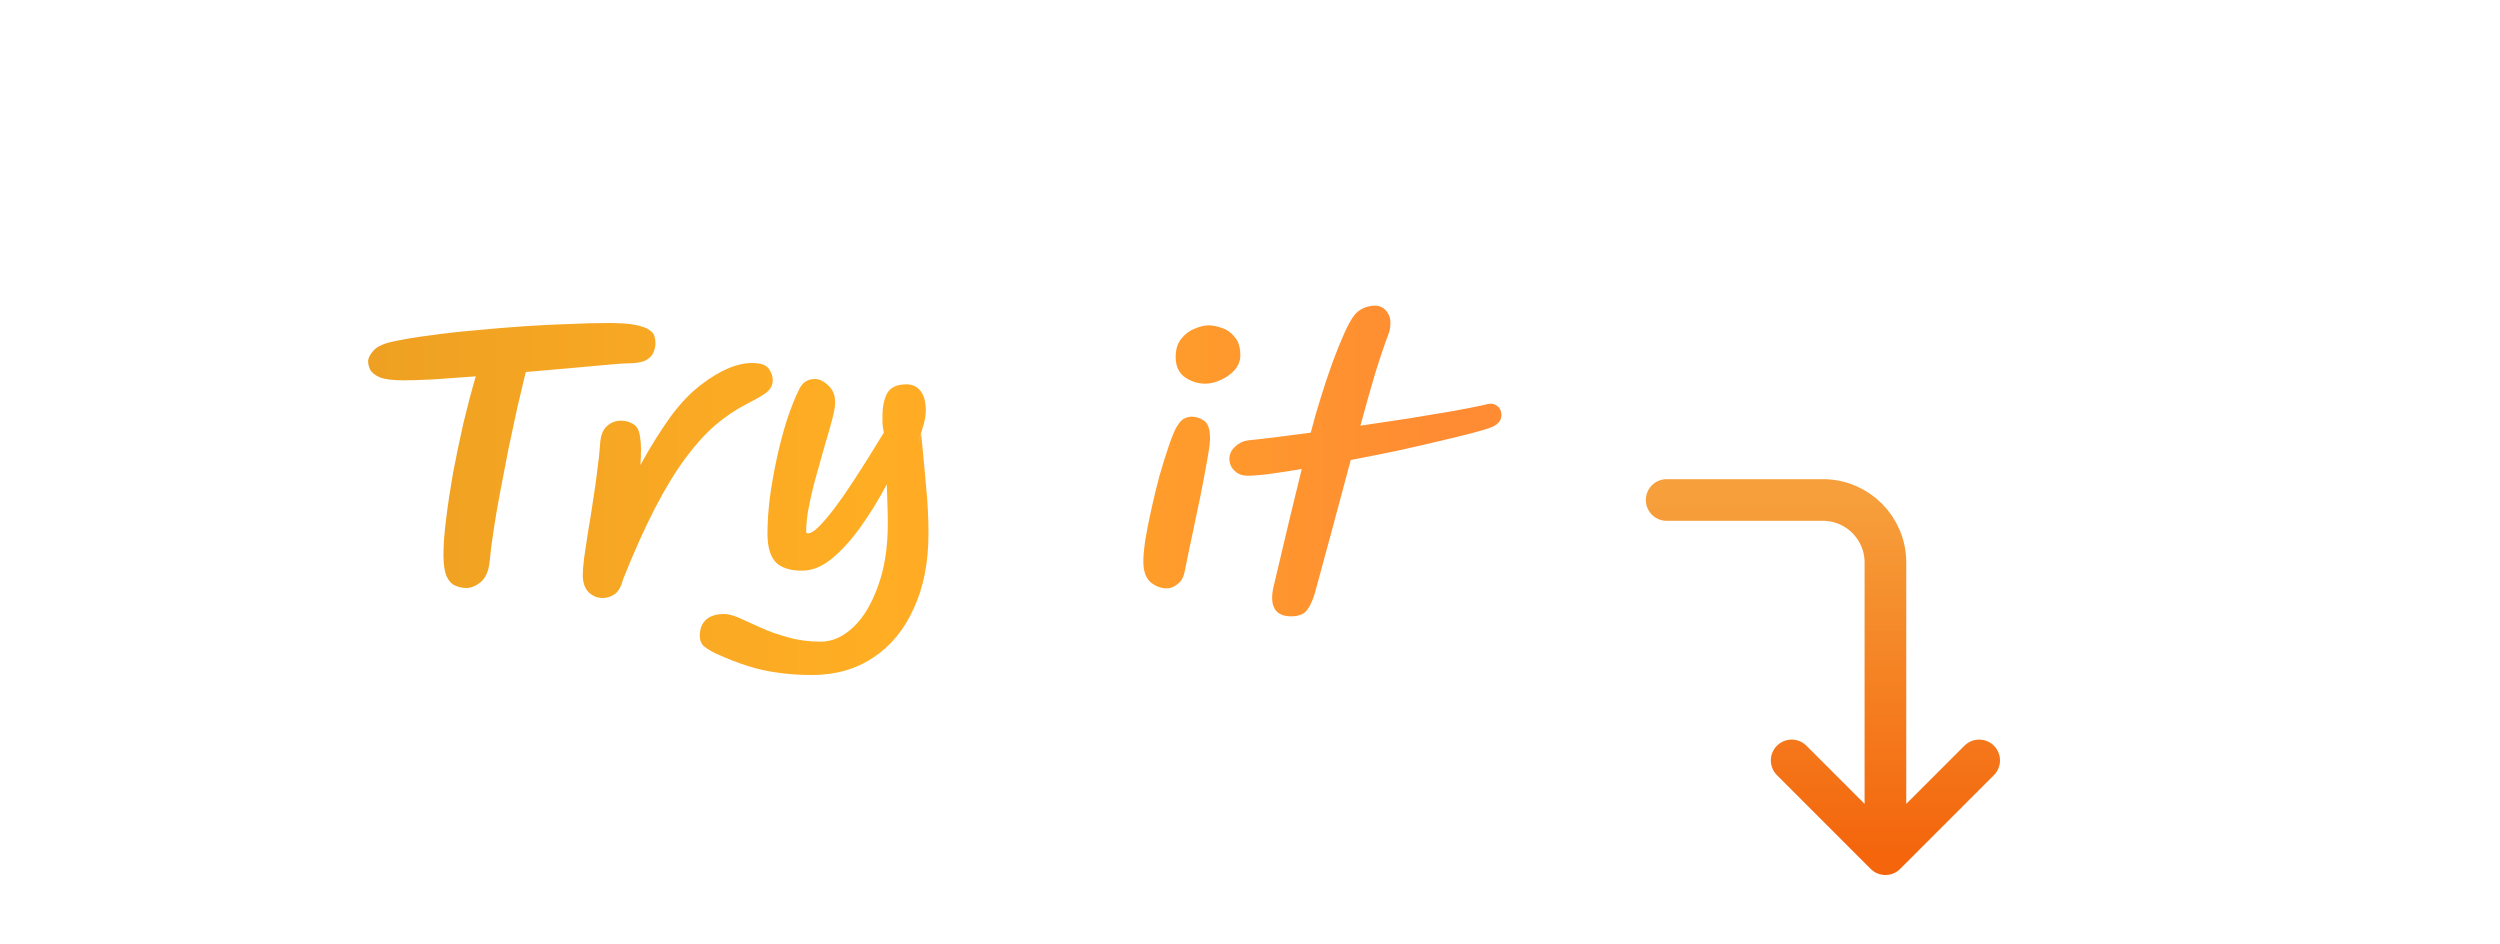 <svg width="90" height="34" viewBox="0 0 90 34" fill="none" xmlns="http://www.w3.org/2000/svg">
<path d="M14.524 13.692C14.14 13.692 13.856 13.656 13.672 13.584C13.496 13.504 13.38 13.412 13.324 13.308C13.276 13.196 13.252 13.096 13.252 13.008C13.252 12.896 13.316 12.768 13.444 12.624C13.572 12.472 13.82 12.36 14.188 12.288C14.556 12.208 14.992 12.136 15.496 12.072C16 12 16.536 11.94 17.104 11.892C17.672 11.836 18.248 11.788 18.832 11.748C19.416 11.708 19.972 11.68 20.5 11.664C21.028 11.64 21.496 11.628 21.904 11.628C22.328 11.628 22.656 11.652 22.888 11.7C23.12 11.748 23.284 11.808 23.38 11.88C23.484 11.952 23.544 12.028 23.56 12.108C23.584 12.188 23.596 12.264 23.596 12.336C23.596 12.352 23.596 12.364 23.596 12.372C23.596 12.468 23.572 12.572 23.524 12.684C23.484 12.796 23.392 12.892 23.248 12.972C23.104 13.044 22.888 13.08 22.6 13.08C22.496 13.08 22.264 13.096 21.904 13.128C21.544 13.16 21.104 13.2 20.584 13.248C20.064 13.296 19.512 13.344 18.928 13.392C18.84 13.752 18.74 14.172 18.628 14.652C18.524 15.132 18.416 15.636 18.304 16.164C18.2 16.692 18.1 17.212 18.004 17.724C17.908 18.228 17.828 18.696 17.764 19.128C17.7 19.552 17.656 19.9 17.632 20.172C17.6 20.54 17.492 20.8 17.308 20.952C17.132 21.096 16.956 21.168 16.78 21.168C16.652 21.168 16.524 21.14 16.396 21.084C16.268 21.036 16.164 20.928 16.084 20.76C16.004 20.584 15.964 20.324 15.964 19.98C15.964 19.628 15.996 19.196 16.06 18.684C16.124 18.164 16.208 17.608 16.312 17.016C16.424 16.424 16.548 15.828 16.684 15.228C16.828 14.628 16.976 14.068 17.128 13.548C16.592 13.588 16.096 13.624 15.64 13.656C15.184 13.68 14.812 13.692 14.524 13.692ZM21.699 21.528C21.499 21.528 21.327 21.456 21.183 21.312C21.047 21.168 20.979 20.96 20.979 20.688C20.979 20.568 20.995 20.372 21.027 20.1C21.067 19.82 21.115 19.5 21.171 19.14C21.235 18.78 21.295 18.404 21.351 18.012C21.415 17.62 21.467 17.248 21.507 16.896C21.555 16.544 21.587 16.244 21.603 15.996C21.619 15.692 21.699 15.476 21.843 15.348C21.987 15.212 22.159 15.144 22.359 15.144C22.519 15.144 22.663 15.184 22.791 15.264C22.927 15.336 23.011 15.492 23.043 15.732C23.083 15.964 23.087 16.3 23.055 16.74C23.407 16.1 23.763 15.528 24.123 15.024C24.491 14.52 24.875 14.12 25.275 13.824C25.939 13.32 26.539 13.068 27.075 13.068C27.379 13.068 27.579 13.136 27.675 13.272C27.771 13.408 27.819 13.548 27.819 13.692C27.819 13.788 27.795 13.876 27.747 13.956C27.707 14.036 27.619 14.12 27.483 14.208C27.347 14.296 27.139 14.412 26.859 14.556C26.483 14.748 26.111 15 25.743 15.312C25.383 15.624 25.023 16.024 24.663 16.512C24.303 17 23.939 17.6 23.571 18.312C23.203 19.024 22.823 19.872 22.431 20.856C22.359 21.128 22.255 21.308 22.119 21.396C21.991 21.484 21.851 21.528 21.699 21.528ZM29.225 24.3C28.777 24.3 28.369 24.272 28.001 24.216C27.633 24.168 27.273 24.088 26.921 23.976C26.569 23.864 26.189 23.716 25.781 23.532C25.613 23.452 25.473 23.368 25.361 23.28C25.249 23.192 25.193 23.06 25.193 22.884C25.193 22.628 25.273 22.432 25.433 22.296C25.585 22.168 25.797 22.104 26.069 22.104C26.213 22.104 26.397 22.152 26.621 22.248C26.845 22.352 27.101 22.468 27.389 22.596C27.685 22.732 28.013 22.848 28.373 22.944C28.733 23.048 29.121 23.1 29.537 23.1C29.961 23.1 30.357 22.924 30.725 22.572C31.093 22.22 31.389 21.724 31.613 21.084C31.845 20.452 31.961 19.704 31.961 18.84C31.961 18.64 31.957 18.424 31.949 18.192C31.941 17.952 31.933 17.7 31.925 17.436C31.637 17.98 31.325 18.488 30.989 18.96C30.653 19.432 30.305 19.816 29.945 20.112C29.593 20.4 29.237 20.544 28.877 20.544C28.437 20.544 28.117 20.44 27.917 20.232C27.725 20.016 27.629 19.676 27.629 19.212C27.629 18.82 27.657 18.392 27.713 17.928C27.777 17.456 27.861 16.98 27.965 16.5C28.069 16.02 28.189 15.564 28.325 15.132C28.469 14.692 28.621 14.312 28.781 13.992C28.901 13.76 29.085 13.644 29.333 13.644C29.493 13.644 29.653 13.72 29.813 13.872C29.981 14.024 30.065 14.228 30.065 14.484C30.065 14.628 30.029 14.836 29.957 15.108C29.885 15.38 29.797 15.688 29.693 16.032C29.597 16.368 29.497 16.724 29.393 17.1C29.289 17.468 29.201 17.832 29.129 18.192C29.057 18.544 29.021 18.864 29.021 19.152C29.021 19.184 29.045 19.2 29.093 19.2C29.189 19.2 29.317 19.12 29.477 18.96C29.645 18.792 29.829 18.576 30.029 18.312C30.237 18.04 30.445 17.744 30.653 17.424C30.869 17.096 31.077 16.772 31.277 16.452C31.477 16.132 31.657 15.84 31.817 15.576C31.793 15.448 31.777 15.336 31.769 15.24C31.769 15.136 31.769 15.048 31.769 14.976C31.769 14.648 31.825 14.376 31.937 14.16C32.057 13.944 32.289 13.836 32.633 13.836C32.857 13.836 33.029 13.92 33.149 14.088C33.269 14.248 33.329 14.476 33.329 14.772C33.329 14.9 33.309 15.048 33.269 15.216C33.229 15.376 33.149 15.632 33.029 15.984L33.161 15.612C33.233 16.332 33.293 16.972 33.341 17.532C33.397 18.092 33.425 18.648 33.425 19.2C33.425 20.24 33.249 21.14 32.897 21.9C32.553 22.668 32.065 23.26 31.433 23.676C30.809 24.092 30.073 24.3 29.225 24.3ZM42.012 21.18C41.788 21.18 41.588 21.104 41.412 20.952C41.244 20.8 41.16 20.552 41.16 20.208C41.16 20.024 41.184 19.764 41.232 19.428C41.288 19.092 41.36 18.728 41.448 18.336C41.536 17.936 41.632 17.54 41.736 17.148C41.848 16.756 41.956 16.408 42.06 16.104C42.164 15.792 42.256 15.56 42.336 15.408C42.44 15.224 42.536 15.112 42.624 15.072C42.72 15.024 42.812 15 42.9 15C43.06 15 43.208 15.048 43.344 15.144C43.488 15.24 43.56 15.452 43.56 15.78C43.56 15.908 43.536 16.116 43.488 16.404C43.44 16.684 43.38 17.012 43.308 17.388C43.236 17.764 43.156 18.152 43.068 18.552C42.988 18.952 42.908 19.332 42.828 19.692C42.756 20.044 42.696 20.34 42.648 20.58C42.608 20.78 42.524 20.928 42.396 21.024C42.276 21.128 42.148 21.18 42.012 21.18ZM43.392 13.812C43.128 13.812 42.884 13.736 42.66 13.584C42.436 13.424 42.324 13.18 42.324 12.852C42.324 12.58 42.392 12.36 42.528 12.192C42.664 12.024 42.824 11.904 43.008 11.832C43.2 11.752 43.368 11.712 43.512 11.712C43.656 11.712 43.816 11.744 43.992 11.808C44.168 11.864 44.32 11.972 44.448 12.132C44.584 12.284 44.652 12.504 44.652 12.792C44.652 12.984 44.584 13.16 44.448 13.32C44.312 13.472 44.144 13.592 43.944 13.68C43.752 13.768 43.568 13.812 43.392 13.812ZM54.051 14.952C54.051 15.048 54.019 15.132 53.955 15.204C53.891 15.276 53.811 15.332 53.715 15.372C53.579 15.428 53.343 15.5 53.007 15.588C52.671 15.676 52.263 15.776 51.783 15.888C51.311 16 50.803 16.116 50.259 16.236C49.715 16.348 49.171 16.456 48.627 16.56C48.419 17.328 48.207 18.12 47.991 18.936C47.775 19.744 47.559 20.54 47.343 21.324C47.263 21.604 47.167 21.816 47.055 21.96C46.943 22.112 46.751 22.188 46.479 22.188C46.183 22.188 45.983 22.092 45.879 21.9C45.783 21.716 45.771 21.464 45.843 21.144C46.051 20.272 46.243 19.46 46.419 18.708C46.603 17.956 46.751 17.348 46.863 16.884C46.383 16.964 45.963 17.028 45.603 17.076C45.243 17.116 44.987 17.132 44.835 17.124C44.667 17.108 44.527 17.04 44.415 16.92C44.303 16.8 44.251 16.652 44.259 16.476C44.275 16.316 44.347 16.18 44.475 16.068C44.603 15.948 44.755 15.876 44.931 15.852C45.179 15.828 45.499 15.792 45.891 15.744C46.283 15.696 46.715 15.64 47.187 15.576C47.291 15.168 47.411 14.748 47.547 14.316C47.683 13.876 47.823 13.456 47.967 13.056C48.119 12.648 48.263 12.292 48.399 11.988C48.535 11.684 48.659 11.464 48.771 11.328C48.859 11.224 48.967 11.144 49.095 11.088C49.231 11.032 49.363 11.004 49.491 11.004C49.659 11.004 49.795 11.064 49.899 11.184C50.003 11.304 50.055 11.444 50.055 11.604C50.055 11.668 50.051 11.736 50.043 11.808C50.035 11.872 50.019 11.936 49.995 12C49.843 12.4 49.679 12.884 49.503 13.452C49.335 14.02 49.159 14.644 48.975 15.324C49.575 15.236 50.163 15.148 50.739 15.06C51.323 14.964 51.851 14.876 52.323 14.796C52.803 14.708 53.187 14.632 53.475 14.568C53.635 14.512 53.771 14.524 53.883 14.604C53.995 14.676 54.051 14.792 54.051 14.952Z" fill="url(#paint0_linear_2560_27441)"/>
<path d="M60 18H65.625C66.868 18 67.875 19.007 67.875 20.25V30.75M67.875 30.75L64.5 27.375M67.875 30.75L71.25 27.375" stroke="url(#paint1_linear_2560_27441)" stroke-width="1.5" stroke-linecap="round" stroke-linejoin="round"/>
<defs>
<linearGradient id="paint0_linear_2560_27441" x1="12" y1="17" x2="52" y2="17" gradientUnits="userSpaceOnUse">
<stop stop-color="#ED9F22"/>
<stop offset="0.486" stop-color="#FFAE23"/>
<stop offset="1" stop-color="#FF8B33"/>
</linearGradient>
<linearGradient id="paint1_linear_2560_27441" x1="65.625" y1="18" x2="65.625" y2="30.75" gradientUnits="userSpaceOnUse">
<stop stop-color="#F69F3B"/>
<stop offset="1" stop-color="#F4650C"/>
</linearGradient>
</defs>
</svg>
